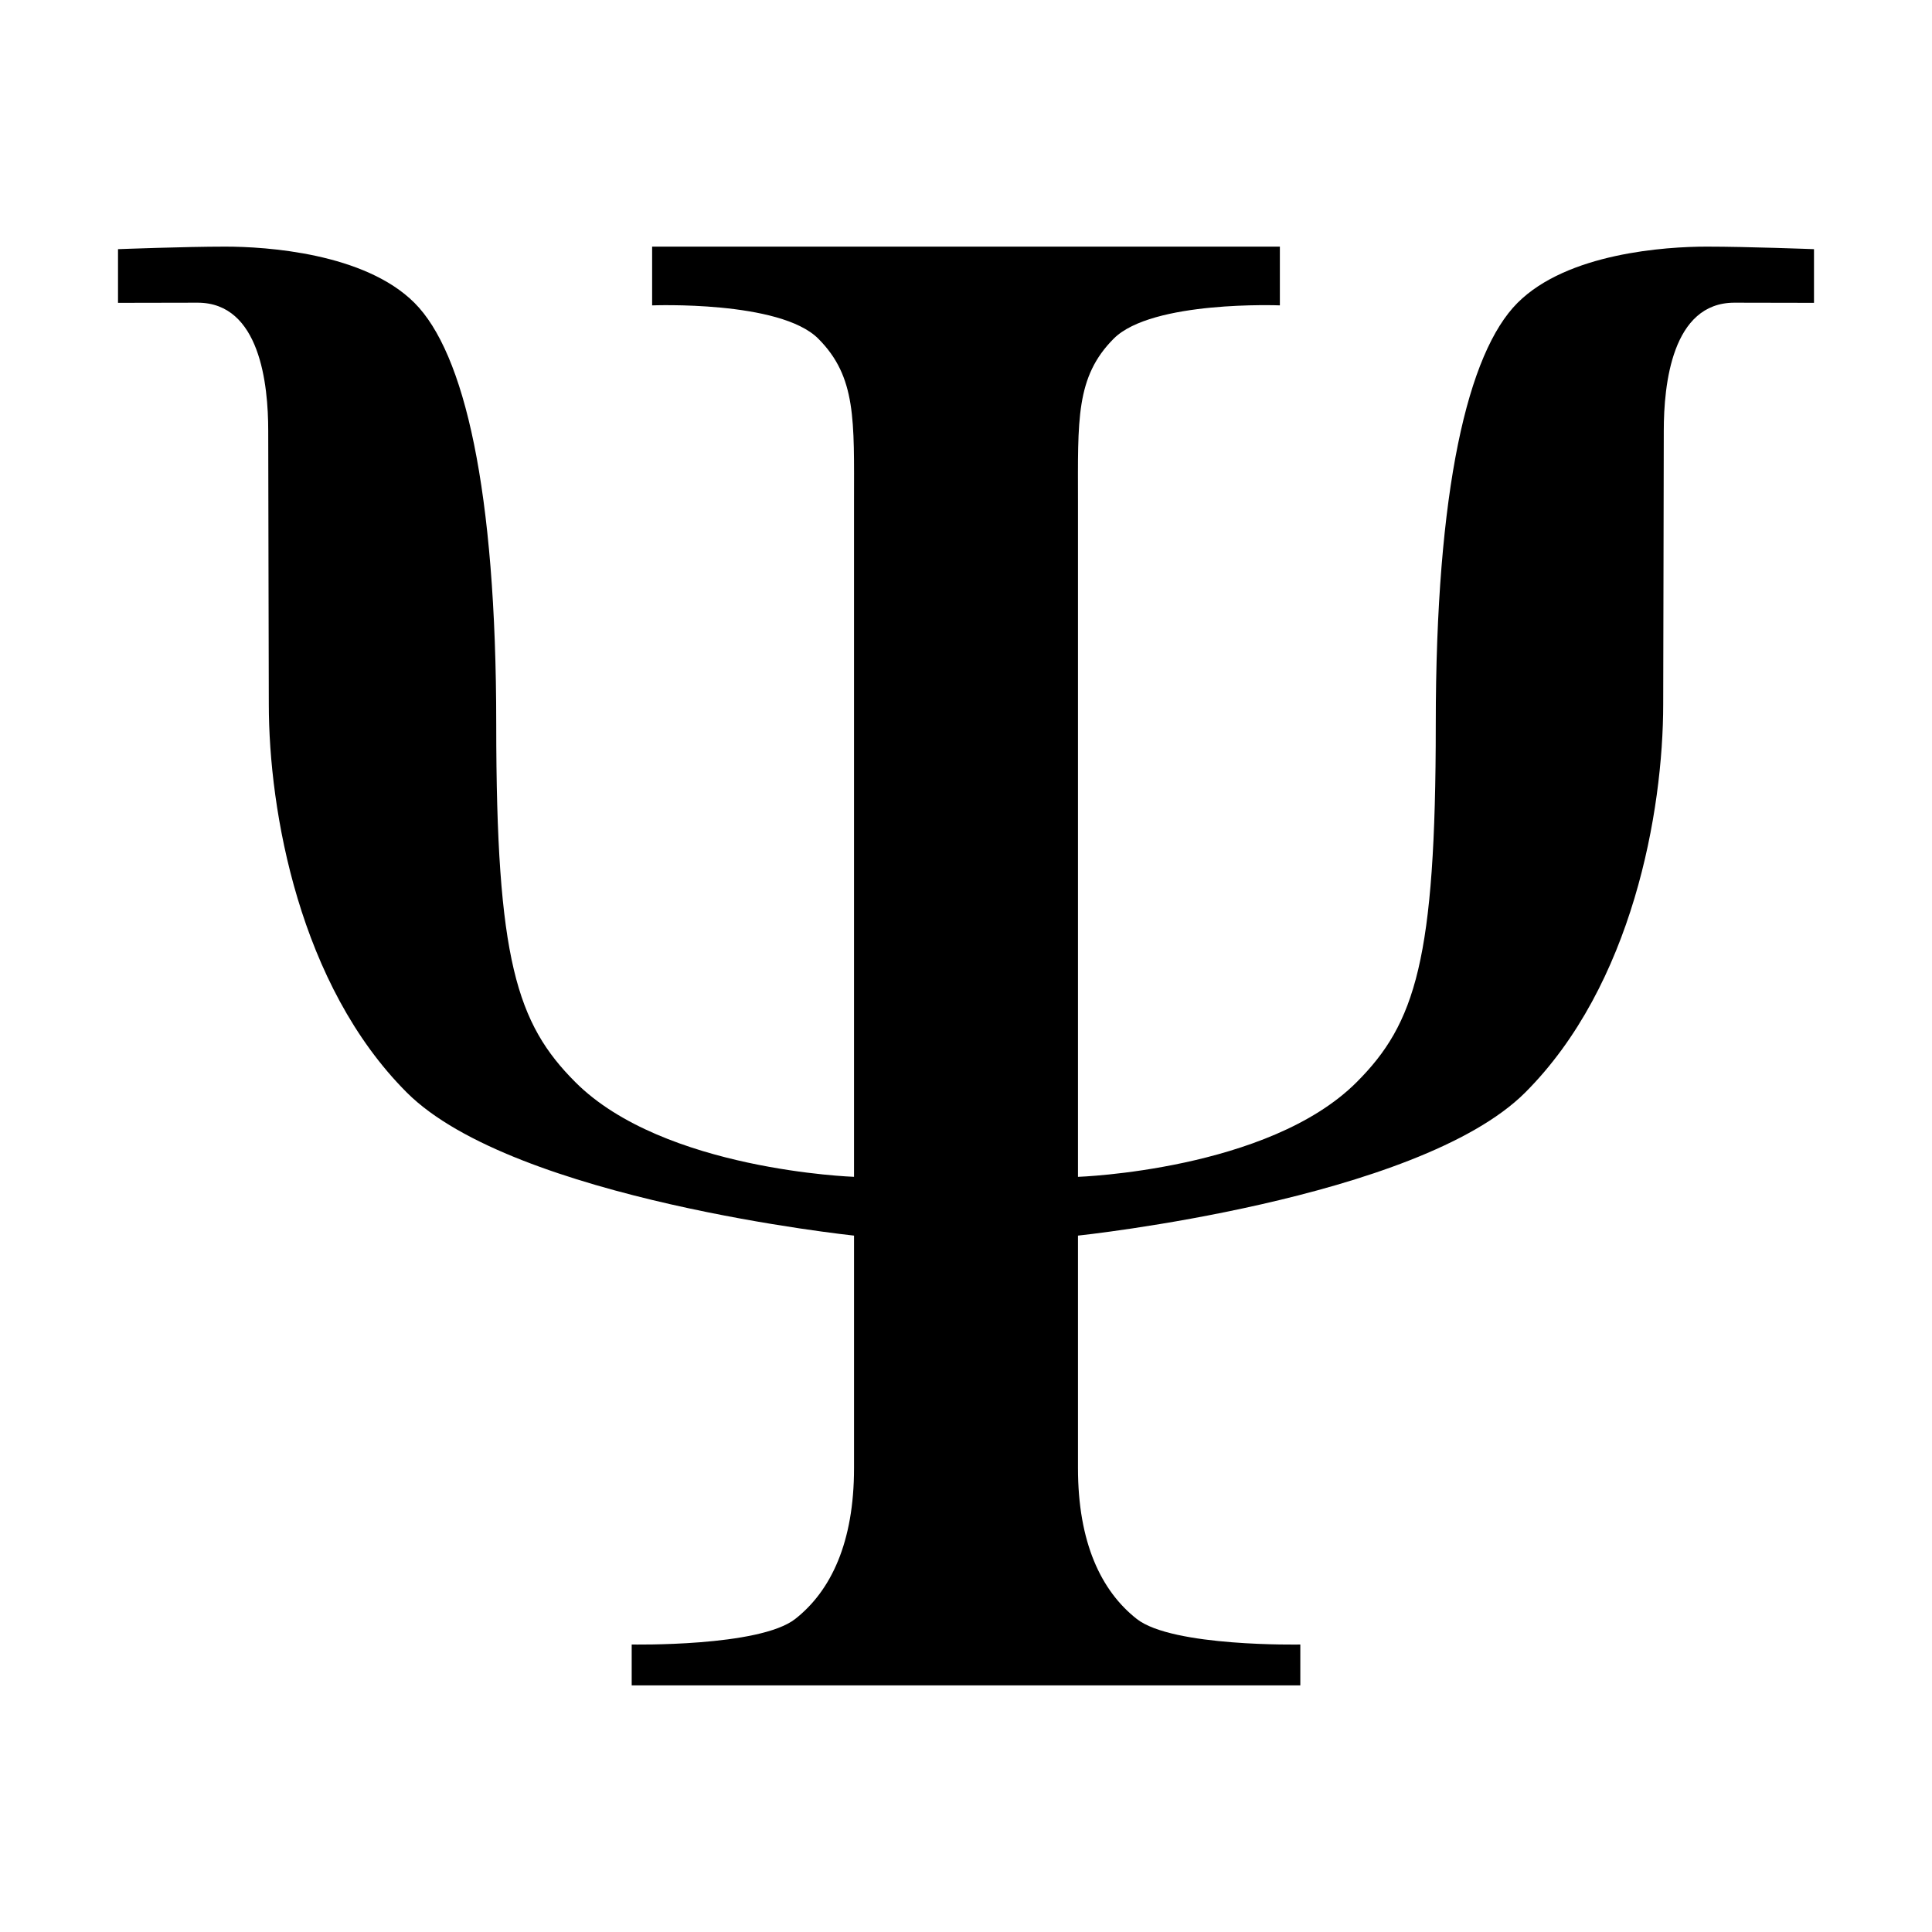 <?xml version="1.0" encoding="UTF-8"?>
<svg data-bbox="6.108 12.765 87.784 74.47" height="100" width="100" xmlns="http://www.w3.org/2000/svg" data-type="shape">
    <g>
        <path d="M67.304 87.235V85.12s-6.613.132-8.465-1.323-3.043-3.968-3.043-7.804V63.955s17.593-1.852 23.149-7.407c5.555-5.556 7.142-14.55 7.142-20.106 0-2.778.03-10.244.03-14.147 0-2.384.42-6.628 3.656-6.628 1.609 0 4.119.008 4.119.008v-2.778s-3.44-.132-5.556-.132-7.209.33-9.788 2.91-4.233 9.656-4.233 21.825c0 12.17-1.058 15.476-4.1 18.518-4.565 4.564-14.419 4.895-14.419 4.895V25.992c0-4.233-.132-6.481 1.852-8.466s8.598-1.72 8.598-1.72v-3.041H33.754v3.042s6.614-.265 8.598 1.72 1.852 4.232 1.852 8.465v34.92s-9.854-.33-14.418-4.894c-3.043-3.042-4.101-6.349-4.101-18.518s-1.653-19.246-4.233-21.825-7.672-2.91-9.788-2.91-5.556.132-5.556.132v2.778s2.51-.008 4.119-.008c3.235 0 3.656 4.244 3.656 6.628 0 3.903.03 11.369.03 14.147 0 5.555 1.587 14.55 7.142 20.106 5.556 5.555 23.149 7.407 23.149 7.407v12.037c0 3.836-1.191 6.35-3.043 7.804s-8.465 1.323-8.465 1.323v2.116" fill-rule="evenodd"/>
    </g>
</svg>
